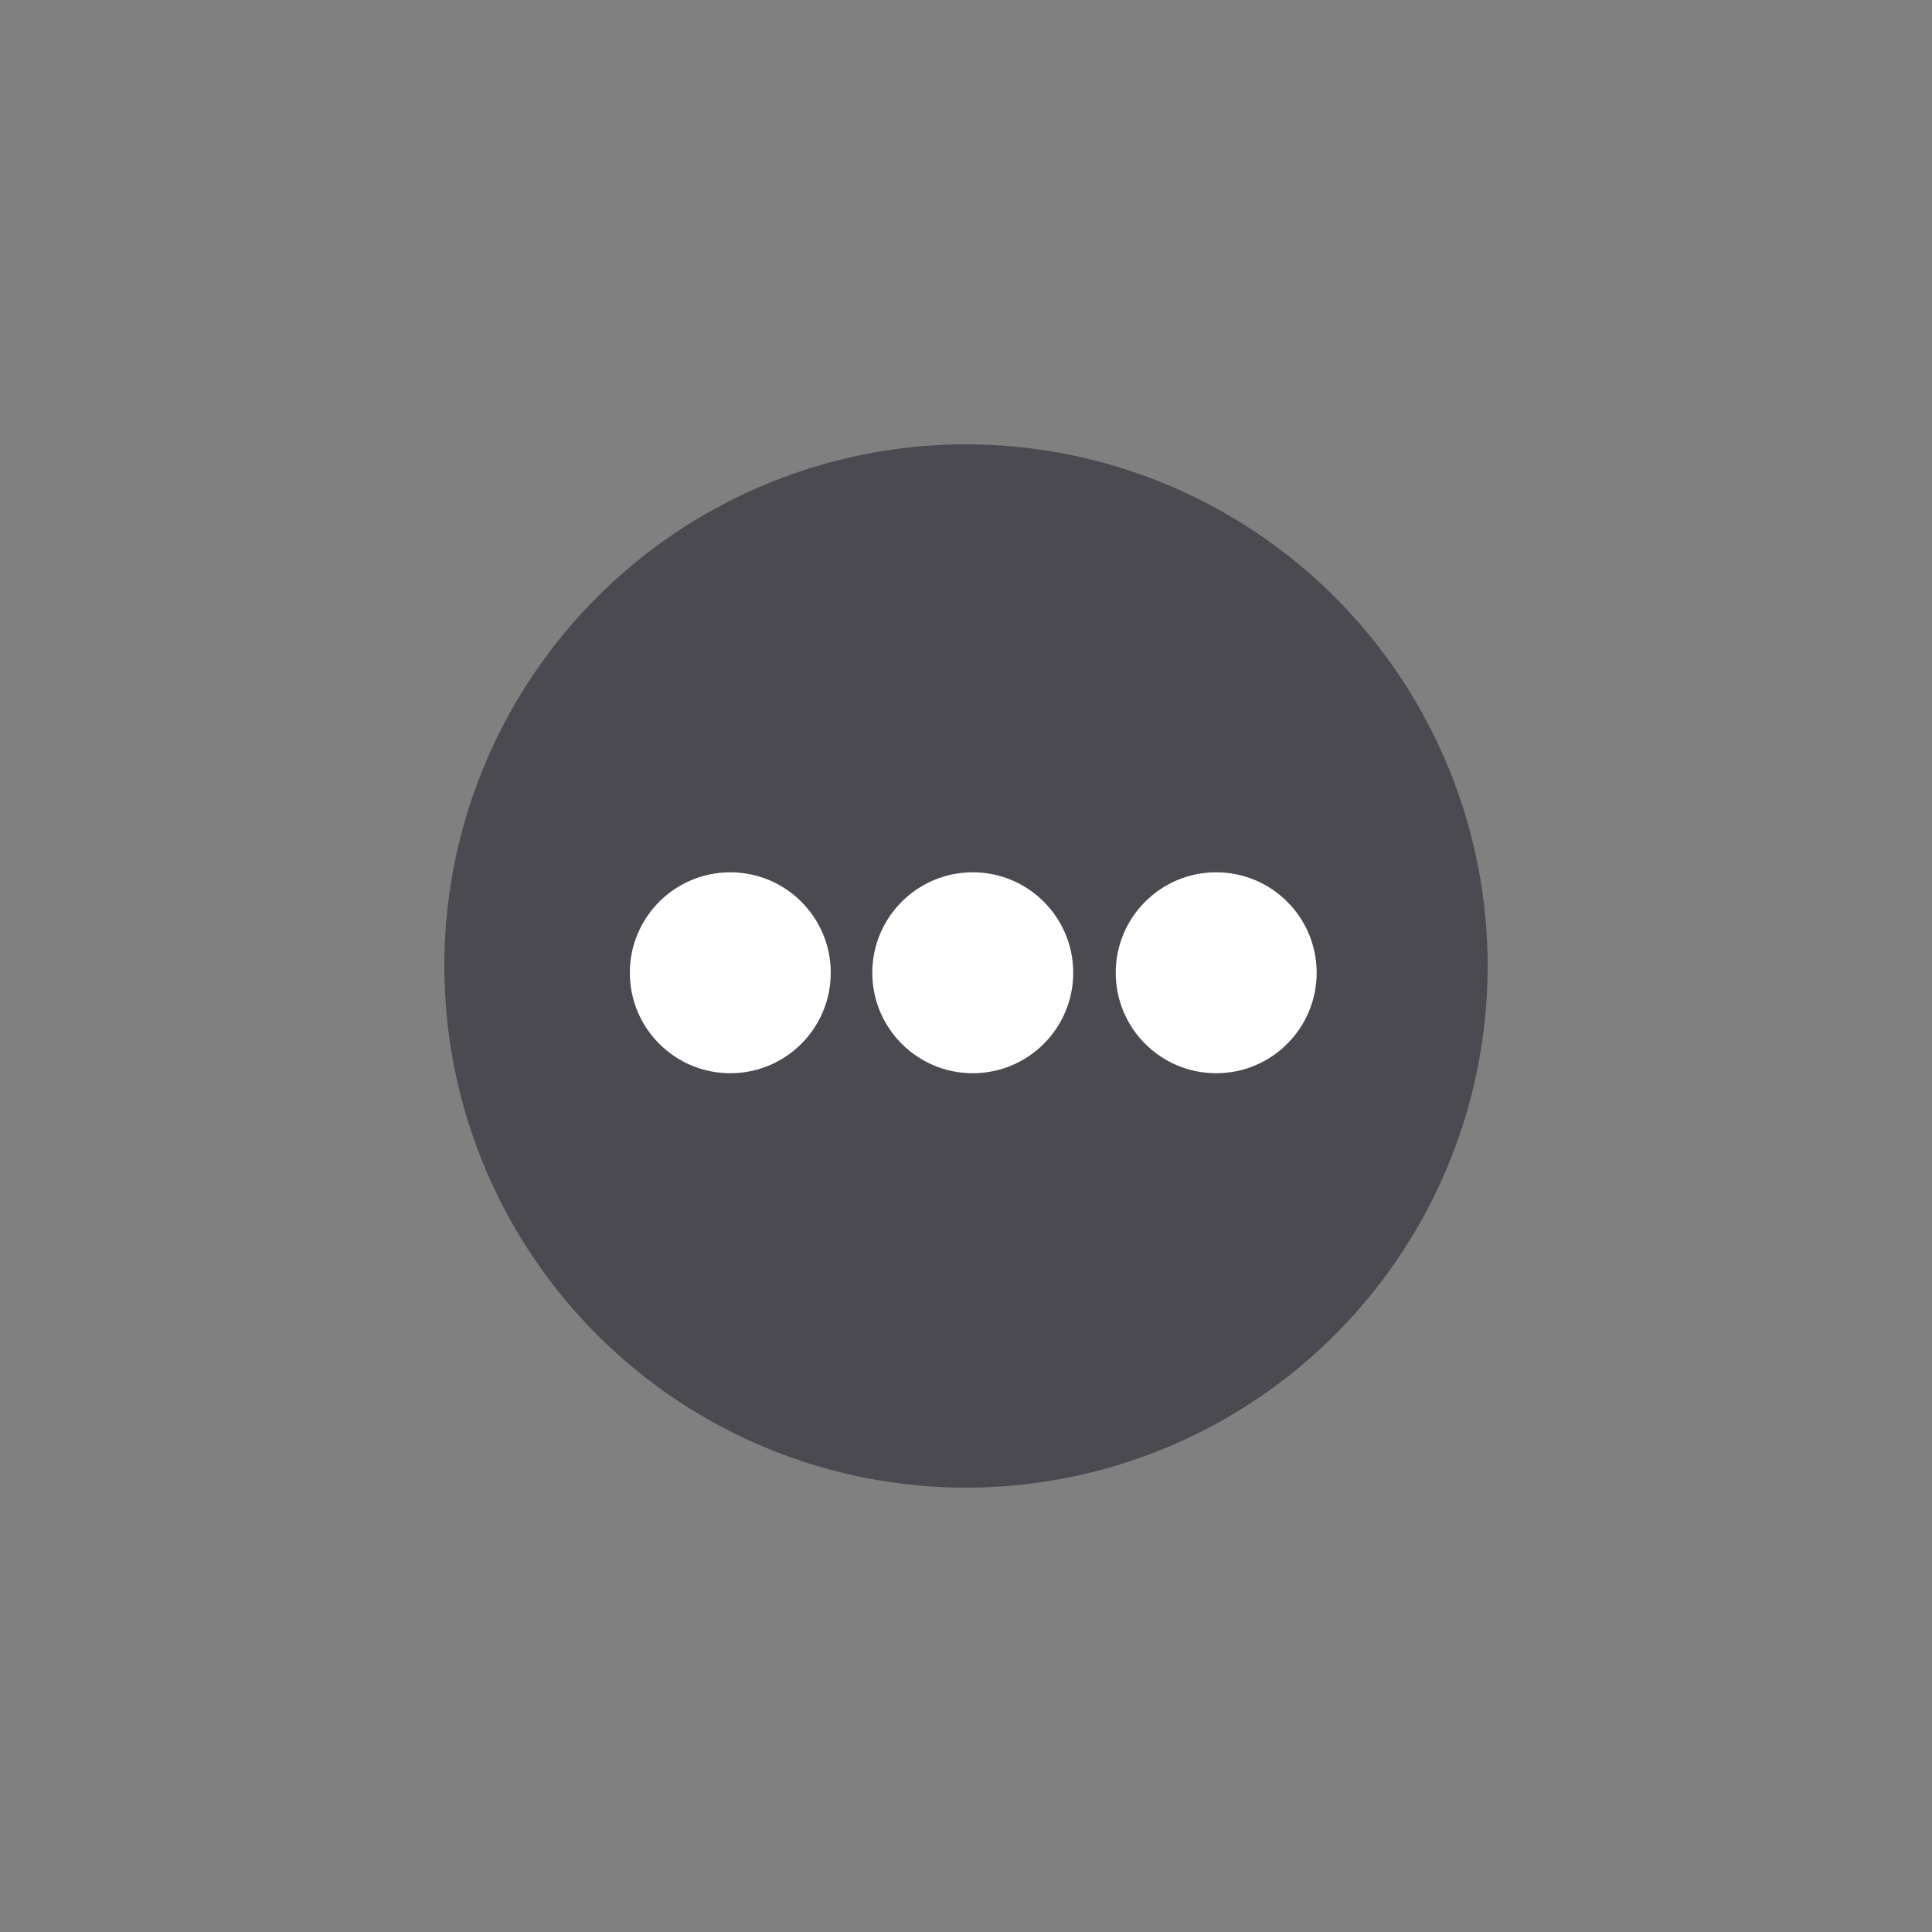 <?xml version="1.0" encoding="utf-8"?>
<!-- Generator: Adobe Illustrator 24.2.1, SVG Export Plug-In . SVG Version: 6.00 Build 0)  -->
<svg version="1.1" id="Layer_1" xmlns="http://www.w3.org/2000/svg" xmlns:xlink="http://www.w3.org/1999/xlink" x="0px" y="0px"
	 viewBox="0 0 200 200" style="enable-background:new 0 0 200 200;" xml:space="preserve">
<rect x="0" y="0" width="200" height="200" fill="#808080" stroke="none"/>
<style type="text/css">
	.st0{fill:#4A4A50;}
	.st1{fill:#FFFFFF;}
</style>
<circle class="st0" cx="100" cy="100" r="54"/>
<circle class="st1" cx="100.7" cy="100.7" r="10.4"/>
<circle class="st1" cx="125.9" cy="100.7" r="10.4"/>
<circle class="st1" cx="75.6" cy="100.7" r="10.4"/>
</svg>
